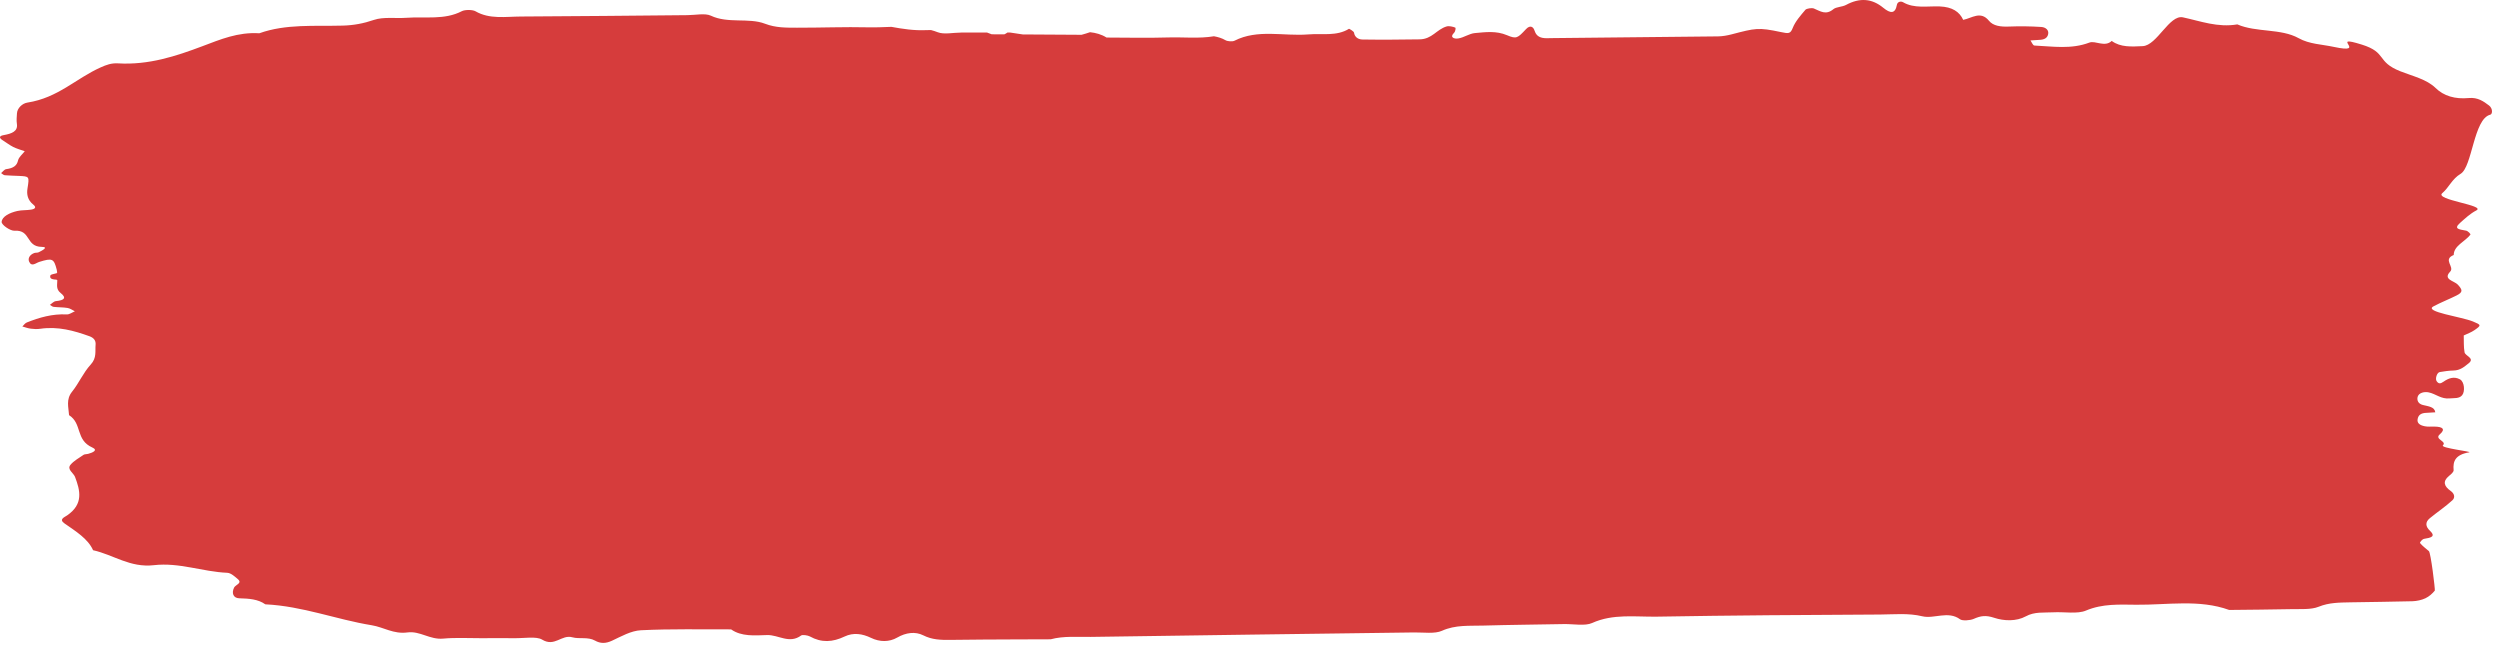 <svg width="159" height="41" viewBox="0 0 159 41" fill="none" xmlns="http://www.w3.org/2000/svg">
<path d="M0.163 8.916C0.391 9.058 0.596 9.222 0.842 9.347C1.065 9.459 1.329 9.53 1.574 9.619C1.428 9.809 1.197 9.993 1.151 10.195C1.074 10.541 0.848 10.696 0.398 10.757C0.272 10.774 0.179 10.921 0.071 11.01C0.147 11.057 0.219 11.135 0.303 11.145C0.6 11.171 0.901 11.173 1.197 11.188C1.877 11.219 1.869 11.219 1.749 11.982C1.688 12.359 1.752 12.721 2.119 13.014C2.304 13.163 2.274 13.282 1.986 13.331C1.697 13.379 1.381 13.355 1.1 13.419C0.618 13.529 0.129 13.767 0.104 14.112C0.091 14.301 0.655 14.692 0.926 14.675C1.982 14.608 1.621 15.687 2.652 15.701C3.14 15.707 2.643 15.953 2.46 16.044C2.383 16.084 2.253 16.061 2.169 16.095C1.867 16.216 1.764 16.451 1.856 16.649C2.015 16.99 2.271 16.727 2.502 16.656C3.333 16.399 3.426 16.444 3.607 17.148C3.625 17.218 3.627 17.289 3.636 17.357C3.629 17.355 3.618 17.352 3.61 17.35V17.376C3.458 17.42 3.228 17.448 3.206 17.514C3.122 17.755 3.381 17.772 3.612 17.789C3.612 17.799 3.612 17.808 3.613 17.818C3.622 17.817 3.635 17.814 3.645 17.812C3.648 18.093 3.542 18.383 3.853 18.631C4.25 18.947 4.098 19.096 3.555 19.152C3.416 19.165 3.3 19.305 3.174 19.389C3.253 19.433 3.325 19.508 3.413 19.517C3.707 19.551 4.01 19.538 4.298 19.587C4.466 19.614 4.609 19.726 4.761 19.799C4.592 19.868 4.416 20.004 4.253 19.997C3.321 19.951 2.503 20.194 1.712 20.506C1.587 20.554 1.518 20.675 1.422 20.764C1.599 20.813 1.774 20.883 1.959 20.904C2.154 20.931 2.367 20.939 2.561 20.91C3.699 20.746 4.705 21.031 5.689 21.384C5.976 21.488 6.1 21.67 6.08 21.912C6.042 22.343 6.163 22.757 5.773 23.182C5.285 23.713 5.03 24.357 4.584 24.911C4.185 25.409 4.361 25.901 4.392 26.404C5.24 26.944 4.791 27.979 5.873 28.462C6.263 28.637 5.876 28.792 5.604 28.866C5.509 28.893 5.382 28.882 5.318 28.925C5.024 29.127 4.686 29.315 4.483 29.561C4.239 29.855 4.677 30.077 4.774 30.336C5.094 31.186 5.327 32.055 4.27 32.779C4.109 32.892 3.723 33.024 4.101 33.289C4.819 33.791 5.596 34.265 5.92 34.994C7.222 35.283 8.266 36.12 9.791 35.945C11.408 35.76 12.879 36.363 14.456 36.43C14.695 36.441 14.942 36.678 15.135 36.841C15.425 37.09 14.977 37.193 14.889 37.368C14.715 37.719 14.834 38.039 15.214 38.051C15.83 38.069 16.409 38.103 16.874 38.435C19.255 38.55 21.362 39.395 23.643 39.766C24.411 39.892 25.03 40.343 25.913 40.223C26.72 40.115 27.332 40.697 28.193 40.615C28.987 40.542 29.804 40.592 30.609 40.589C31.316 40.588 32.022 40.579 32.727 40.589C33.324 40.599 34.112 40.457 34.478 40.679C35.281 41.169 35.712 40.337 36.406 40.533C36.838 40.654 37.397 40.491 37.838 40.74C38.185 40.936 38.516 40.938 38.922 40.75C39.504 40.479 40.131 40.115 40.764 40.084C42.669 39.989 44.586 40.035 46.498 40.028C47.154 40.494 47.997 40.414 48.783 40.39C49.506 40.366 50.205 40.973 50.954 40.416C51.035 40.358 51.371 40.403 51.507 40.477C52.249 40.889 52.953 40.846 53.717 40.482C54.276 40.216 54.847 40.302 55.398 40.569C55.943 40.834 56.552 40.846 57.068 40.546C57.612 40.233 58.208 40.149 58.723 40.408C59.272 40.686 59.817 40.704 60.426 40.697C61.837 40.676 63.248 40.673 64.659 40.666C65.382 40.663 66.103 40.661 66.824 40.659C67.645 40.435 68.526 40.521 69.377 40.507C76.23 40.399 83.083 40.319 89.937 40.223C90.537 40.216 91.256 40.323 91.706 40.119C92.566 39.731 93.447 39.813 94.33 39.787C96.043 39.738 97.757 39.724 99.471 39.691C100.075 39.681 100.813 39.826 101.258 39.623C102.588 39.021 104.004 39.24 105.375 39.219C110.112 39.136 114.849 39.108 119.586 39.084C120.475 39.078 121.361 38.98 122.261 39.196C123.008 39.377 123.901 38.825 124.662 39.388C124.805 39.495 125.303 39.462 125.528 39.361C125.98 39.162 126.297 39.115 126.838 39.294C127.443 39.495 128.235 39.532 128.844 39.198C129.396 38.893 129.993 38.976 130.58 38.943C131.285 38.903 132.125 39.064 132.667 38.832C133.722 38.385 134.796 38.452 135.876 38.461C137.849 38.48 139.875 38.103 141.775 38.793C143.084 38.776 144.397 38.772 145.705 38.742C146.298 38.728 146.984 38.785 147.463 38.59C148.139 38.315 148.802 38.324 149.494 38.308C150.805 38.281 152.115 38.277 153.425 38.239C153.706 38.231 154.017 38.163 154.254 38.051C154.5 37.935 154.7 37.749 154.854 37.563C154.886 37.524 154.6 35.16 154.478 35.052C154.285 34.884 154.068 34.726 153.916 34.539C153.883 34.495 154.059 34.287 154.172 34.27C154.616 34.199 154.934 34.125 154.539 33.75C154.262 33.489 154.229 33.21 154.538 32.957C155.009 32.571 155.536 32.219 155.974 31.816C156.15 31.654 156.119 31.404 155.862 31.223C155.454 30.934 155.327 30.624 155.756 30.269C155.887 30.164 156.061 30.018 156.05 29.898C155.996 29.329 156.163 28.917 157.038 28.768C157.291 28.726 155.19 28.498 155.37 28.323C155.642 28.055 154.802 27.946 155.168 27.627C155.55 27.294 155.365 27.138 154.827 27.131C154.626 27.128 154.413 27.149 154.224 27.112C153.925 27.054 153.71 26.93 153.761 26.653C153.808 26.399 153.971 26.264 154.329 26.256C154.514 26.25 154.7 26.235 154.884 26.223C154.842 25.872 154.452 25.846 154.09 25.756C153.78 25.678 153.698 25.428 153.77 25.217C153.853 24.978 154.182 24.898 154.464 24.955C154.924 25.049 155.251 25.395 155.805 25.338C156.089 25.308 156.402 25.366 156.593 25.135C156.789 24.897 156.738 24.281 156.455 24.127C156.067 23.915 155.709 24.066 155.419 24.269C155.203 24.42 155.093 24.423 154.966 24.235C154.871 24.094 154.98 23.697 155.169 23.663C155.453 23.615 155.743 23.572 156.03 23.566C156.491 23.557 156.734 23.316 157.001 23.11C157.428 22.779 156.789 22.643 156.746 22.407C156.681 22.055 156.707 21.693 156.694 21.335C156.927 21.227 157.179 21.134 157.376 20.997C157.825 20.687 157.808 20.663 157.27 20.442C156.546 20.148 154.145 19.827 154.761 19.489C155.228 19.236 155.751 19.036 156.234 18.794C156.654 18.583 156.623 18.439 156.321 18.107C156.097 17.861 155.347 17.78 155.83 17.278C156.129 16.967 155.337 16.505 156.057 16.218C156.057 15.629 156.781 15.364 157.117 14.926C157.147 14.886 156.968 14.695 156.845 14.67C156.486 14.59 155.995 14.59 156.453 14.183C156.775 13.898 157.094 13.591 157.497 13.382C158.12 13.053 154.816 12.713 155.328 12.286C155.748 11.934 155.945 11.382 156.494 11.056C157.244 10.61 157.319 7.553 158.384 7.294C158.527 7.258 158.552 6.898 158.301 6.708C157.947 6.44 157.582 6.184 157.02 6.235C156.139 6.319 155.419 6.102 154.904 5.596C154.329 5.036 153.439 4.842 152.666 4.535C151.111 3.92 151.838 3.344 150.21 2.836C148.048 2.163 150.693 3.469 148.417 2.98C147.677 2.819 146.876 2.81 146.195 2.429C145.065 1.799 143.499 2.075 142.293 1.551C141.054 1.767 139.944 1.341 138.834 1.103C137.972 0.918 137.184 2.892 136.278 2.934C135.572 2.967 134.864 3.018 134.305 2.603C133.866 3.024 133.263 2.566 132.889 2.707C131.73 3.148 130.56 2.952 129.387 2.896C129.294 2.891 129.22 2.694 129.139 2.572C129.32 2.56 129.501 2.543 129.682 2.537C130.014 2.529 130.212 2.422 130.263 2.172C130.317 1.911 130.107 1.734 129.826 1.715C129.146 1.671 128.456 1.661 127.772 1.689C127.244 1.711 126.768 1.652 126.497 1.319C125.966 0.667 125.411 1.156 124.86 1.263C124.62 0.742 124.161 0.441 123.362 0.409C122.58 0.379 121.746 0.557 121.039 0.144C120.879 0.052 120.675 0.12 120.642 0.309C120.538 0.887 120.23 0.868 119.777 0.495C119.06 -0.096 118.286 -0.161 117.402 0.316C117.171 0.442 116.781 0.436 116.607 0.581C116.121 0.985 115.781 0.712 115.362 0.54C115.236 0.487 114.895 0.54 114.824 0.622C114.513 0.989 114.18 1.366 114.02 1.773C113.869 2.159 113.757 2.142 113.258 2.038C111.824 1.735 111.661 1.786 110.125 2.186C109.852 2.256 109.557 2.31 109.272 2.314C105.745 2.357 102.216 2.388 98.689 2.424C98.487 2.425 98.275 2.446 98.088 2.405C97.785 2.338 97.664 2.159 97.588 1.927C97.525 1.725 97.328 1.56 97.055 1.852C96.517 2.422 96.453 2.496 95.845 2.239C95.154 1.948 94.484 2.043 93.808 2.103C93.44 2.135 93.115 2.388 92.743 2.446C92.479 2.487 92.181 2.375 92.479 2.085C92.565 2.001 92.6 1.771 92.553 1.755C92.394 1.692 92.156 1.637 92.005 1.682C91.362 1.872 91.083 2.491 90.287 2.503C89.077 2.52 87.867 2.532 86.659 2.513C86.36 2.51 86.155 2.342 86.117 2.081C86.103 1.985 85.806 1.826 85.797 1.83C85.017 2.32 84.074 2.118 83.198 2.189C81.637 2.314 79.986 1.836 78.512 2.591C78.387 2.655 78.072 2.634 77.946 2.56C77.71 2.422 77.462 2.352 77.208 2.306C76.263 2.466 75.263 2.353 74.298 2.382C72.992 2.422 71.683 2.391 70.377 2.388C70.047 2.182 69.692 2.087 69.325 2.048C69.147 2.107 68.969 2.167 68.787 2.213C67.88 2.205 66.606 2.198 65.049 2.19C64.774 2.151 64.501 2.106 64.226 2.067H64.076C64.008 2.116 63.941 2.156 63.876 2.184C63.614 2.183 63.345 2.182 63.072 2.181C62.972 2.147 62.874 2.107 62.774 2.069C62.229 2.071 61.683 2.07 61.138 2.071C60.633 2.073 60.032 2.206 59.642 2.051C59.499 1.993 59.355 1.951 59.21 1.911C59.107 1.914 59.003 1.912 58.899 1.917C58.127 1.951 57.414 1.84 56.694 1.708C56.202 1.725 55.711 1.749 55.224 1.738C53.714 1.702 52.201 1.766 50.69 1.762C50.002 1.76 49.343 1.773 48.657 1.51C47.616 1.11 46.298 1.516 45.206 0.995C44.85 0.827 44.221 0.96 43.717 0.964C40.19 0.993 36.664 1.038 33.136 1.051C32.16 1.055 31.133 1.237 30.241 0.717C30.054 0.609 29.566 0.609 29.369 0.713C28.278 1.282 27.043 1.046 25.868 1.131C25.17 1.181 24.381 1.062 23.788 1.264C23.121 1.492 22.496 1.611 21.786 1.629C20.005 1.678 18.185 1.51 16.493 2.116C15.13 2.032 14.031 2.503 12.861 2.943C11.198 3.569 9.463 4.147 7.503 4.03C7.08 4.005 6.764 4.125 6.403 4.286C4.819 4.994 3.702 6.219 1.742 6.525C1.419 6.575 1.096 6.878 1.079 7.21C1.065 7.429 1.04 7.655 1.074 7.874C1.149 8.354 0.755 8.5 0.223 8.596C-0.059 8.646 -0.067 8.772 0.163 8.916Z" fill="#D63C3C"/>
</svg>

